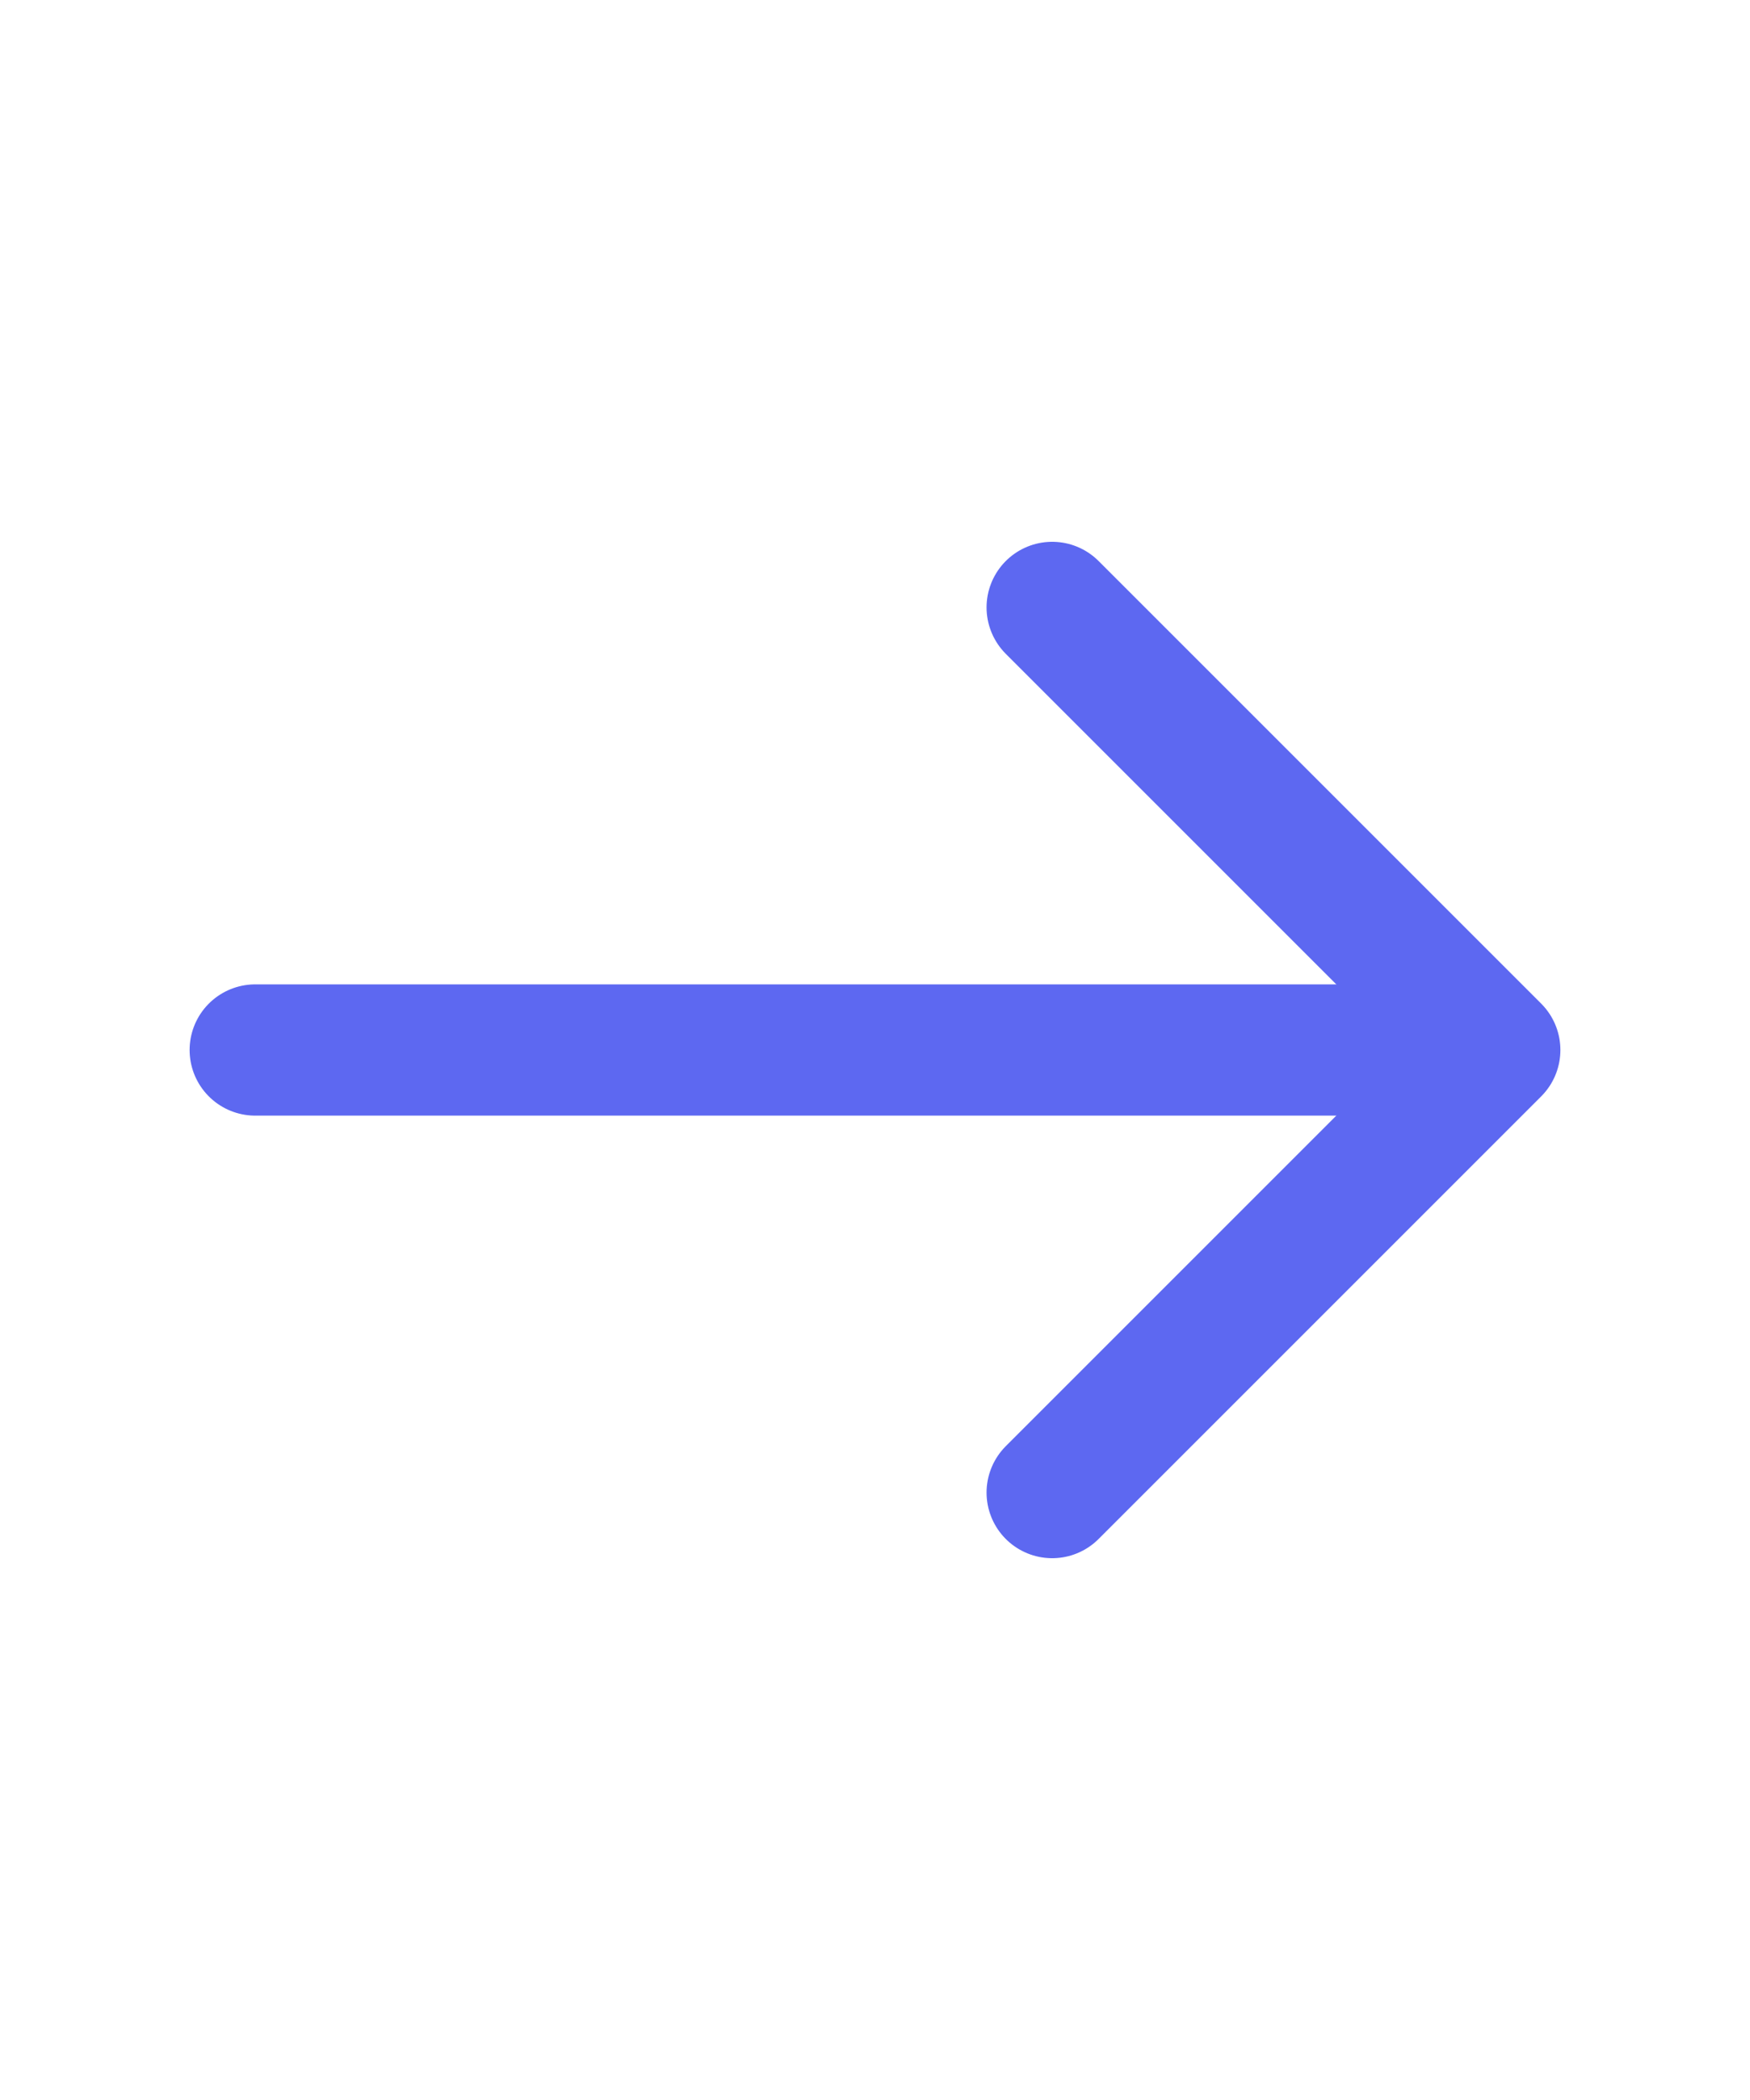 <svg width="20" height="24" viewBox="0 0 20 24" fill="none" xmlns="http://www.w3.org/2000/svg"><path d="M12.025 6.942L17.083 12L12.025 17.058" stroke="#5D68F1" stroke-width="1.5" stroke-miterlimit="10" stroke-linecap="round" stroke-linejoin="round"/><path d="M2.917 12H16.942" stroke="#5D68F1" stroke-width="1.5" stroke-miterlimit="10" stroke-linecap="round" stroke-linejoin="round"/></svg>